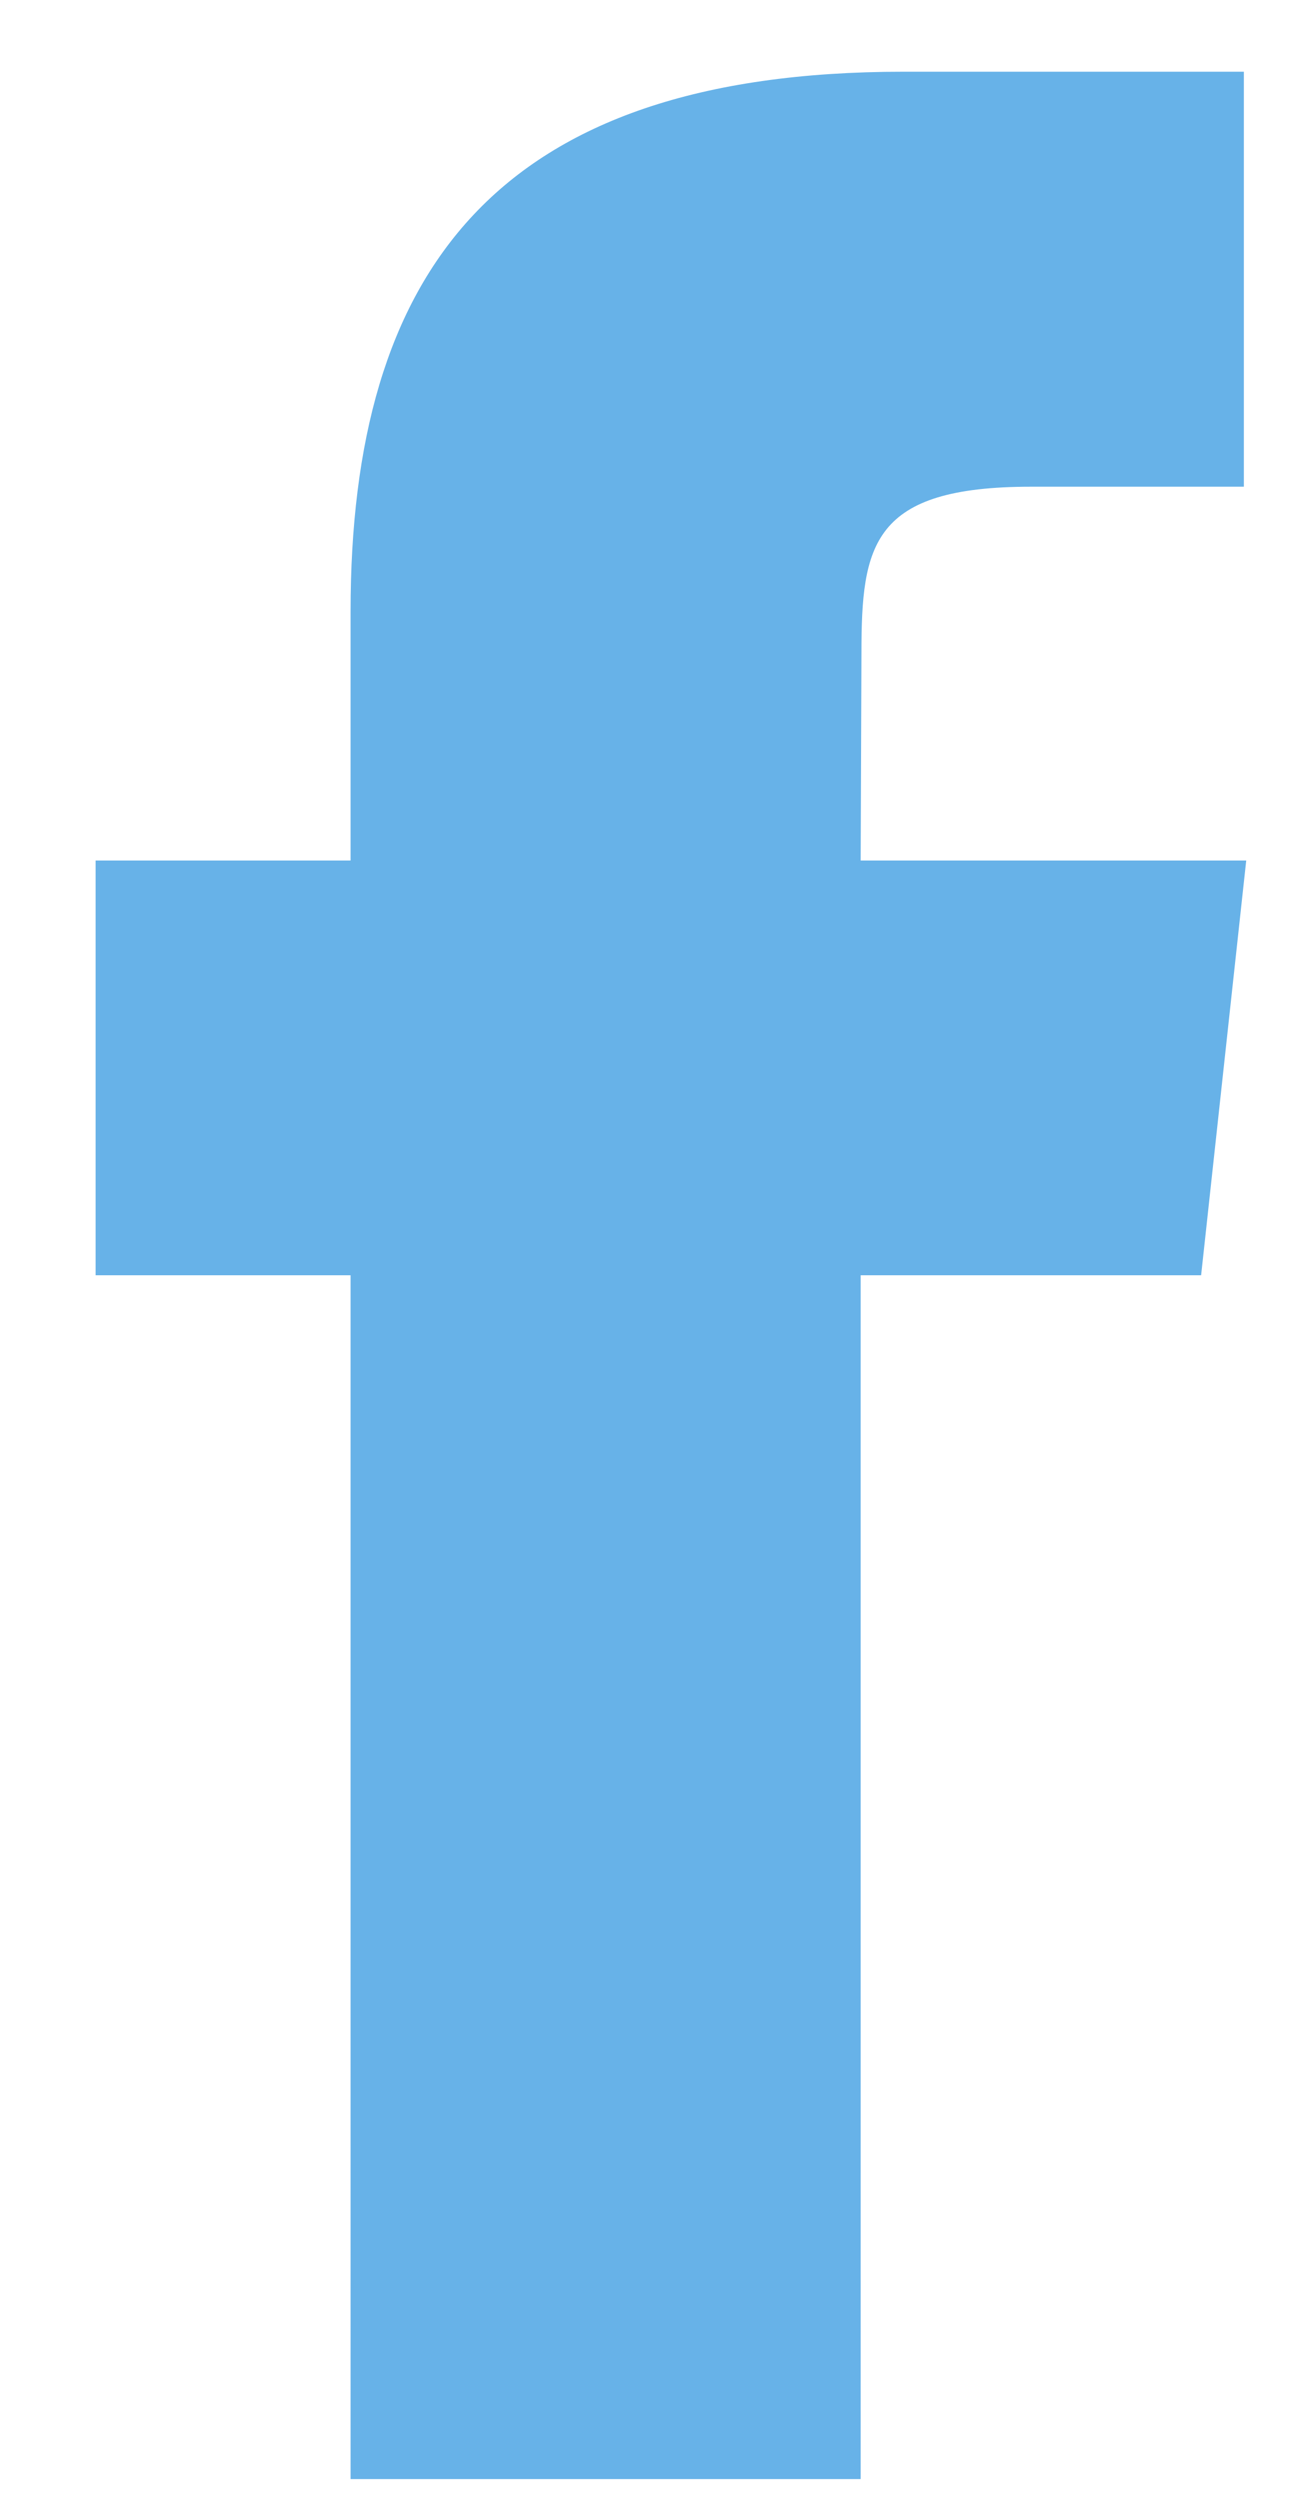 <?xml version="1.0" encoding="UTF-8"?>
<svg width="10px" height="19px" viewBox="0 0 10 19" version="1.1" xmlns="http://www.w3.org/2000/svg" xmlns:xlink="http://www.w3.org/1999/xlink">
    <g id="Page-1" stroke="none" stroke-width="1" fill="none" fill-rule="evenodd">
        <g id="landing_page_vatel" transform="translate(-1169, -6424)" fill="#67B2E8">
            <g id="pie" transform="translate(135, 6349)">
                <g id="síguenos" transform="translate(1022, 66)">
                    <g id="facebook">
                        <path d="M18.546,27.841 L14.666,27.841 L14.666,18.692 L12.727,18.692 L12.727,15.54 L14.666,15.54 L14.666,13.647 C14.666,11.075 15.76,9.545 18.871,9.545 L21.459,9.545 L21.459,12.699 L19.841,12.699 C18.631,12.699 18.551,13.14 18.551,13.962 L18.545,15.54 L21.477,15.54 L21.134,18.692 L18.545,18.692 L18.545,27.841 L18.546,27.841 Z" id="Shape"></path>
                    </g>
                </g>
            </g>
        </g>
    </g>
</svg>
